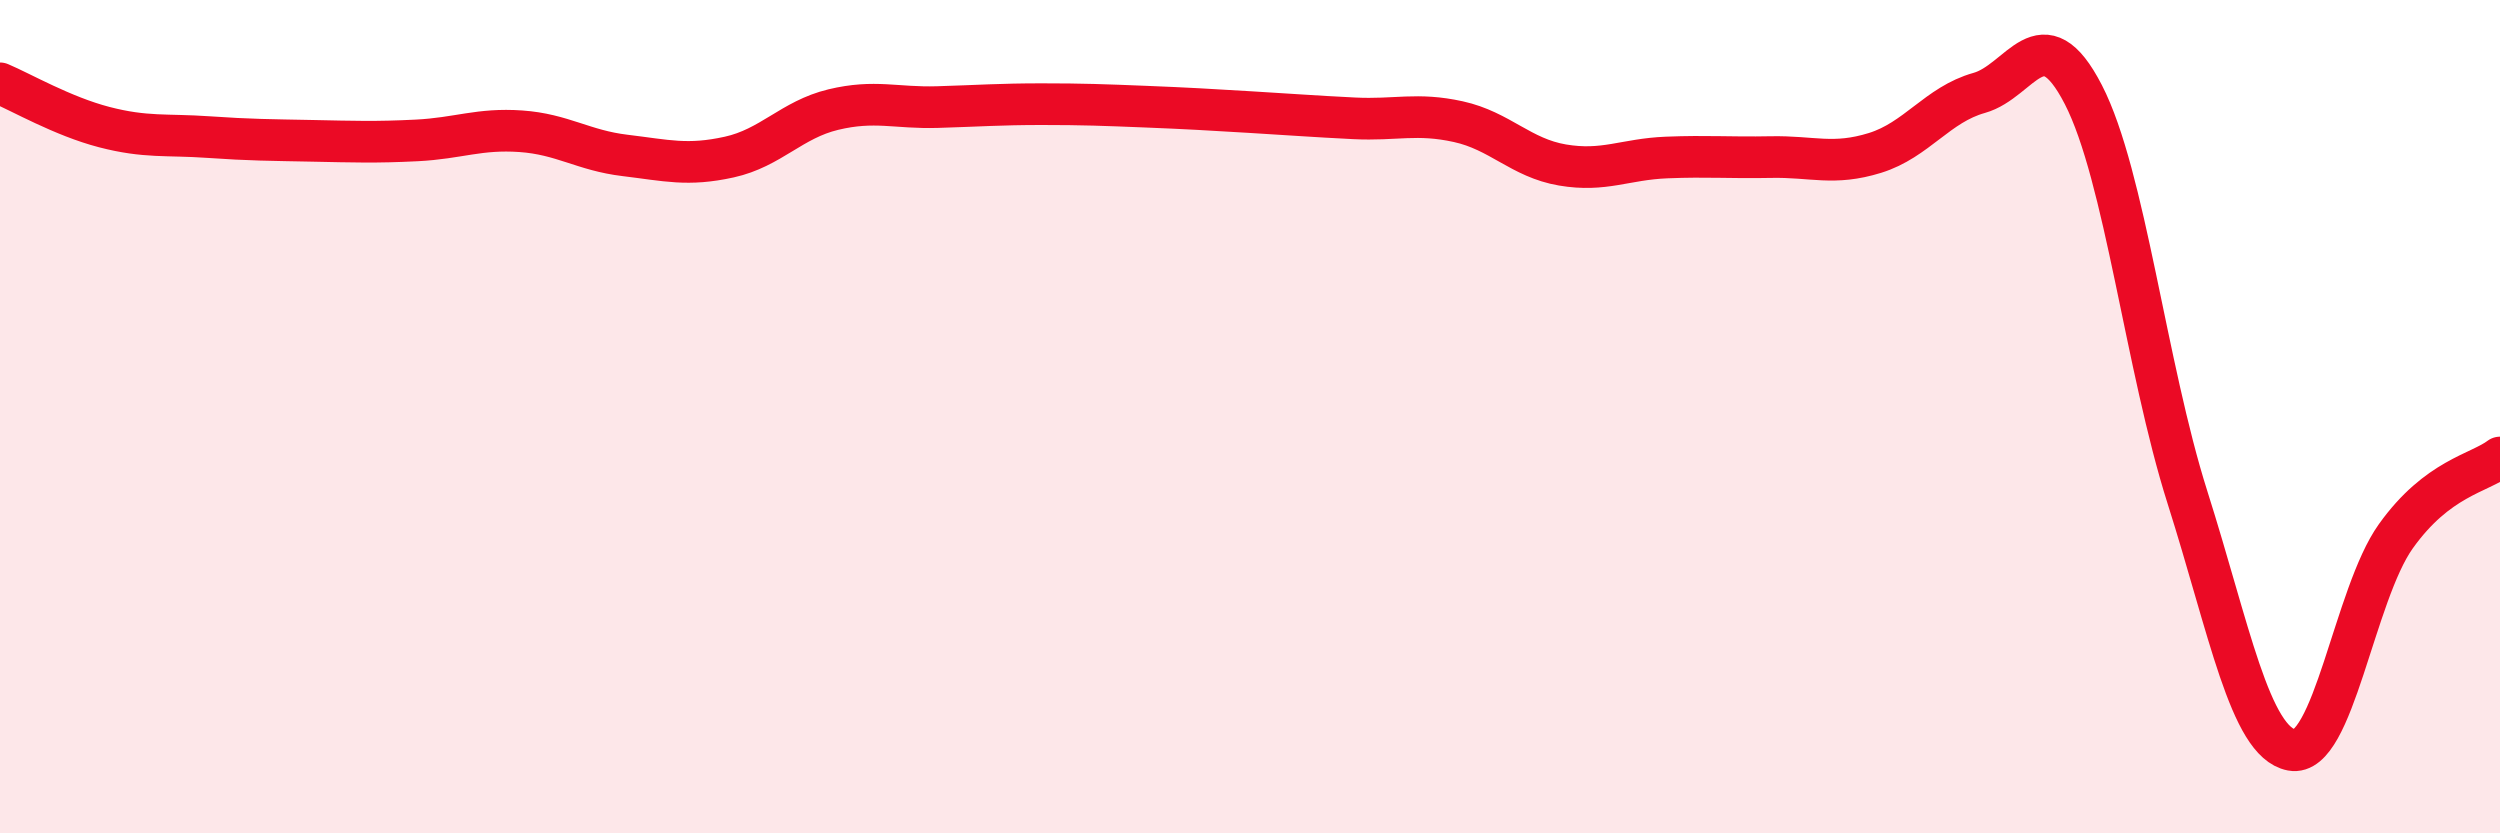 
    <svg width="60" height="20" viewBox="0 0 60 20" xmlns="http://www.w3.org/2000/svg">
      <path
        d="M 0,2 C 0.5,2.21 1.5,2.79 2.5,3.05 C 3.5,3.31 4,3.22 5,3.29 C 6,3.36 6.5,3.36 7.5,3.38 C 8.5,3.4 9,3.42 10,3.37 C 11,3.32 11.5,3.08 12.5,3.15 C 13.5,3.22 14,3.61 15,3.73 C 16,3.85 16.5,3.99 17.5,3.77 C 18.5,3.55 19,2.87 20,2.63 C 21,2.39 21.5,2.6 22.5,2.57 C 23.5,2.54 24,2.5 25,2.5 C 26,2.5 26.5,2.52 27.5,2.56 C 28.5,2.6 29,2.63 30,2.69 C 31,2.75 31.5,2.79 32.5,2.84 C 33.5,2.89 34,2.7 35,2.92 C 36,3.14 36.5,3.79 37.5,3.96 C 38.5,4.13 39,3.82 40,3.78 C 41,3.74 41.5,3.79 42.5,3.77 C 43.5,3.75 44,3.98 45,3.67 C 46,3.36 46.5,2.51 47.5,2.23 C 48.5,1.95 49,0.33 50,2.27 C 51,4.21 51.5,8.79 52.5,11.94 C 53.5,15.09 54,17.81 55,18 C 56,18.19 56.5,14.27 57.5,12.87 C 58.5,11.47 59.5,11.36 60,10.98L60 20L0 20Z"
        fill="#EB0A25"
        opacity="0.1"
        stroke-linecap="round"
        stroke-linejoin="round"
      />
      <path
        d="M 0,2 C 0.5,2.21 1.5,2.79 2.5,3.05 C 3.5,3.31 4,3.22 5,3.29 C 6,3.36 6.5,3.36 7.5,3.38 C 8.5,3.4 9,3.42 10,3.37 C 11,3.32 11.5,3.08 12.5,3.15 C 13.5,3.22 14,3.61 15,3.73 C 16,3.85 16.5,3.99 17.5,3.77 C 18.5,3.55 19,2.87 20,2.63 C 21,2.39 21.5,2.6 22.5,2.57 C 23.5,2.54 24,2.5 25,2.5 C 26,2.5 26.5,2.52 27.5,2.56 C 28.5,2.6 29,2.63 30,2.69 C 31,2.75 31.5,2.79 32.5,2.84 C 33.5,2.89 34,2.7 35,2.92 C 36,3.14 36.5,3.79 37.5,3.96 C 38.5,4.13 39,3.82 40,3.78 C 41,3.74 41.5,3.79 42.5,3.77 C 43.5,3.75 44,3.98 45,3.67 C 46,3.36 46.5,2.51 47.5,2.23 C 48.5,1.95 49,0.33 50,2.27 C 51,4.21 51.5,8.79 52.5,11.94 C 53.5,15.09 54,17.81 55,18 C 56,18.19 56.5,14.27 57.5,12.87 C 58.5,11.47 59.5,11.36 60,10.98"
        stroke="#EB0A25"
        stroke-width="1"
        fill="none"
        stroke-linecap="round"
        stroke-linejoin="round"
      />
    </svg>
  